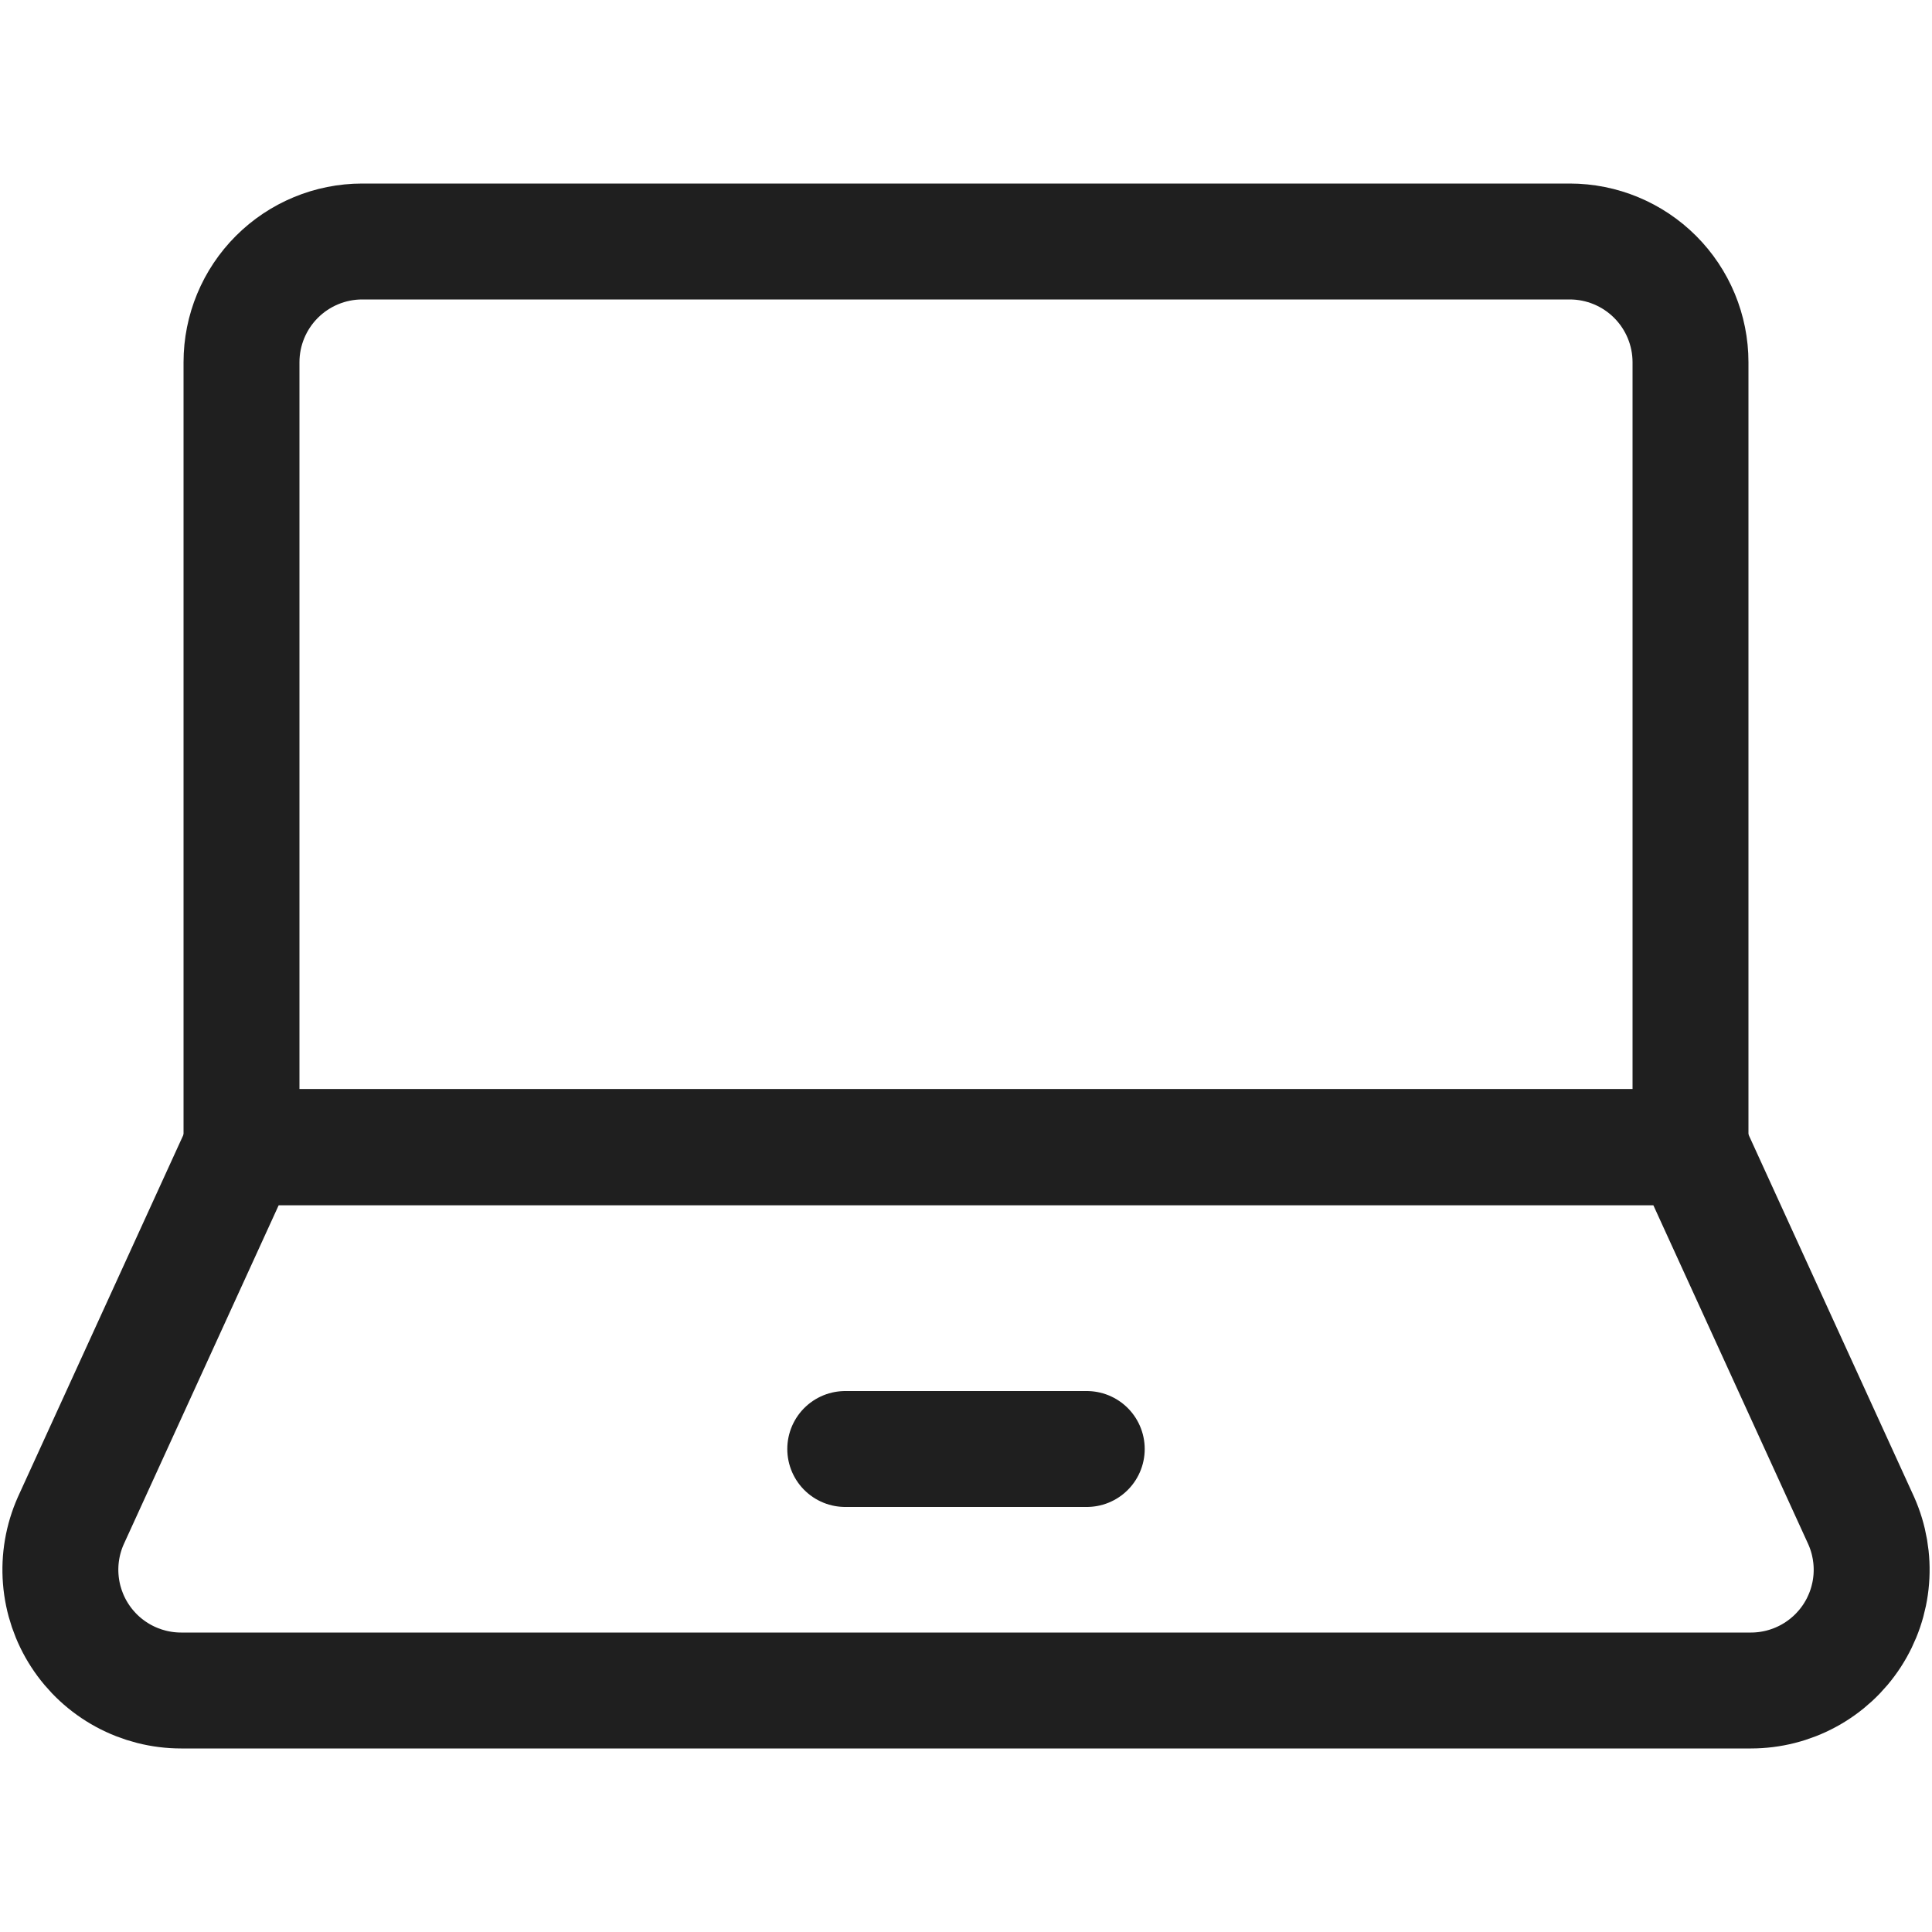 <svg width="100" height="100" viewBox="0 0 100 100" fill="none" xmlns="http://www.w3.org/2000/svg">
<path d="M87.5 59.375V18.75C87.5 17.092 86.841 15.503 85.669 14.331C84.497 13.159 82.908 12.5 81.25 12.5H18.75C17.092 12.5 15.503 13.159 14.331 14.331C13.159 15.503 12.5 17.092 12.5 18.75V59.375H87.5Z" stroke="#1F1F1F" stroke-width="6" stroke-linecap="round" stroke-linejoin="round"/>
<path d="M96.338 78.713C96.761 79.664 96.939 80.706 96.857 81.744C96.775 82.782 96.434 83.783 95.867 84.656C95.299 85.529 94.522 86.247 93.607 86.743C92.692 87.24 91.667 87.5 90.626 87.5H9.376C8.334 87.5 7.31 87.24 6.394 86.743C5.479 86.247 4.702 85.529 4.135 84.656C3.567 83.783 3.227 82.782 3.145 81.744C3.062 80.706 3.241 79.664 3.663 78.713L12.501 59.375H87.501L96.338 78.713Z" stroke="#1F1F1F" stroke-width="6" stroke-linecap="round" stroke-linejoin="round"/>
<path d="M43.75 75H56.25" stroke="#1F1F1F" stroke-width="6" stroke-linecap="round" stroke-linejoin="round"/>
</svg>
